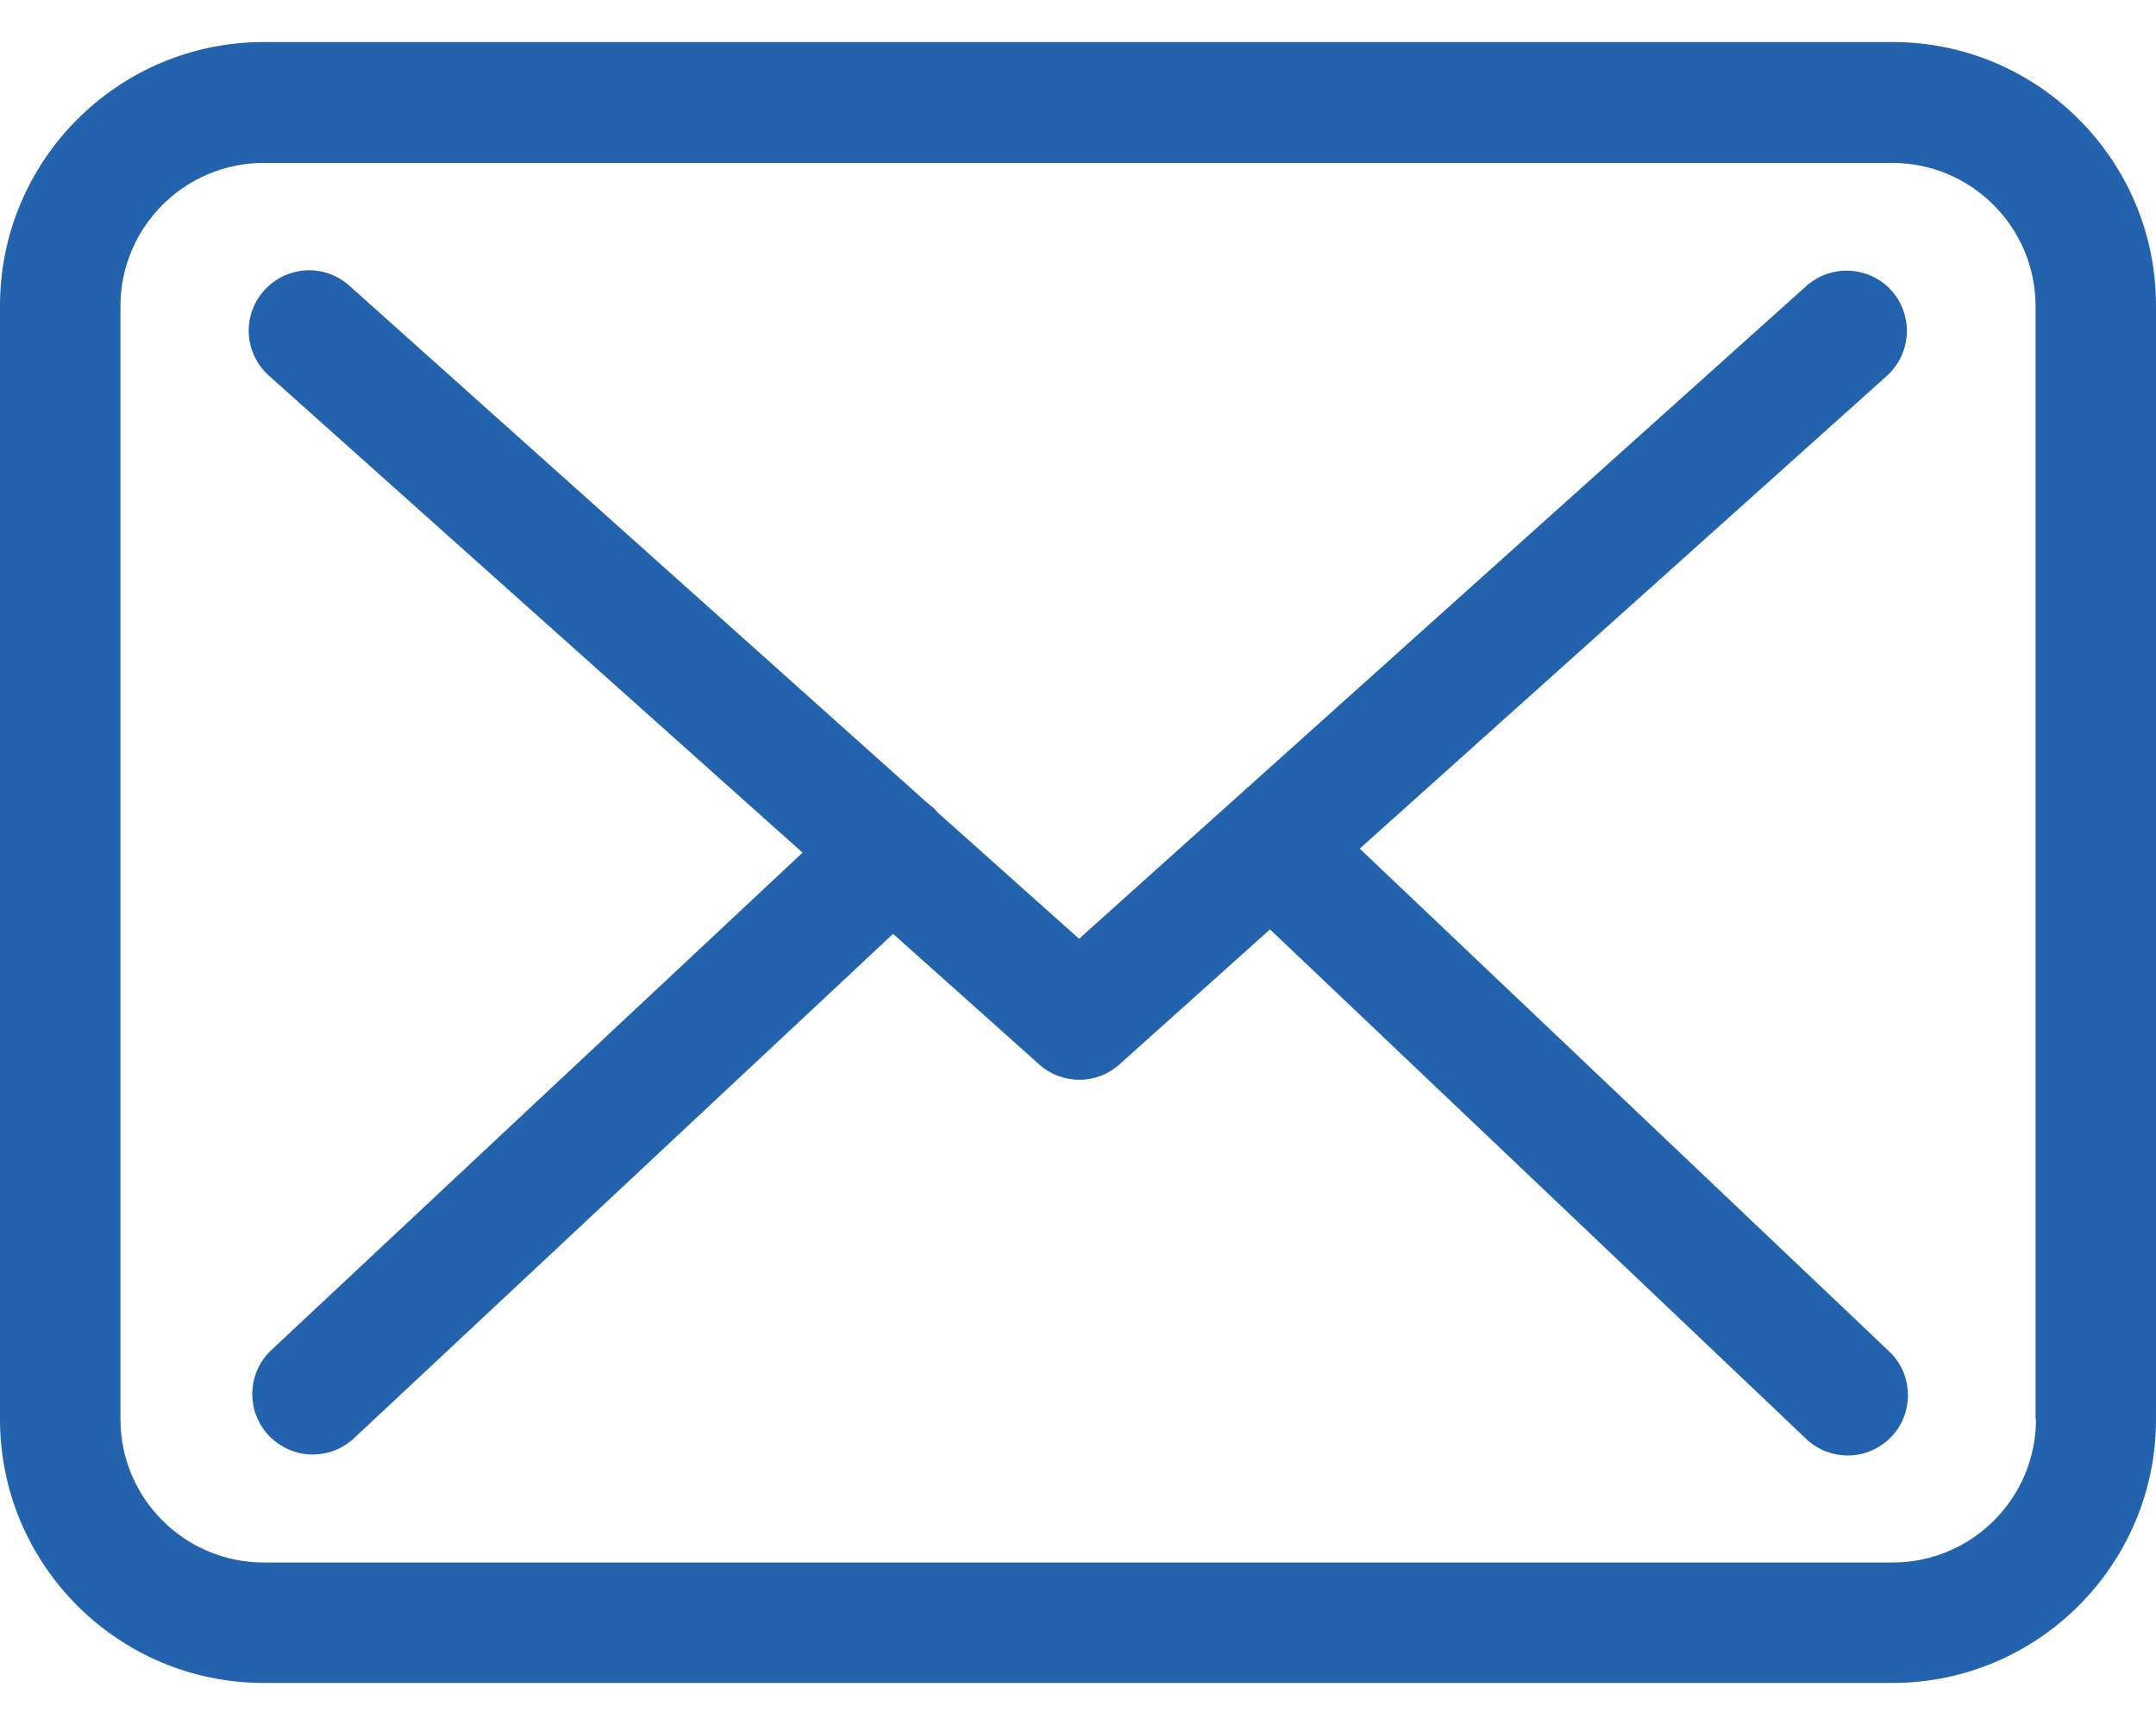 <svg width="30" height="24" viewBox="0 0 30 24" fill="none" xmlns="http://www.w3.org/2000/svg">
<path d="M26.338 0.585H3.669C1.645 0.585 0 2.23 0 4.253V19.747C0 21.77 1.645 23.415 3.669 23.415H26.331C28.355 23.415 30 21.77 30 19.747V4.259C30.006 2.236 28.361 0.585 26.338 0.585ZM28.33 19.747C28.33 20.845 27.436 21.739 26.338 21.739H3.669C2.57 21.739 1.676 20.845 1.676 19.747V4.259C1.676 3.161 2.57 2.267 3.669 2.267H26.331C27.43 2.267 28.324 3.161 28.324 4.259V19.747H28.33Z" fill="#2363AD"/>
<path d="M18.92 11.807L26.257 5.228C26.598 4.917 26.629 4.39 26.319 4.042C26.009 3.701 25.481 3.67 25.133 3.98L15.015 13.061L13.042 11.299C13.035 11.292 13.029 11.286 13.029 11.28C12.986 11.236 12.942 11.199 12.893 11.162L4.86 3.974C4.513 3.664 3.985 3.695 3.675 4.042C3.364 4.39 3.395 4.917 3.743 5.228L11.167 11.863L3.774 18.785C3.439 19.101 3.42 19.629 3.737 19.97C3.904 20.144 4.128 20.237 4.351 20.237C4.556 20.237 4.761 20.163 4.922 20.014L12.427 12.993L14.463 14.812C14.624 14.955 14.823 15.023 15.022 15.023C15.22 15.023 15.425 14.948 15.58 14.806L17.672 12.931L25.133 20.02C25.295 20.175 25.506 20.25 25.711 20.25C25.934 20.25 26.151 20.163 26.319 19.989C26.636 19.654 26.623 19.12 26.288 18.803L18.92 11.807Z" fill="#2363AD"/>
</svg>
